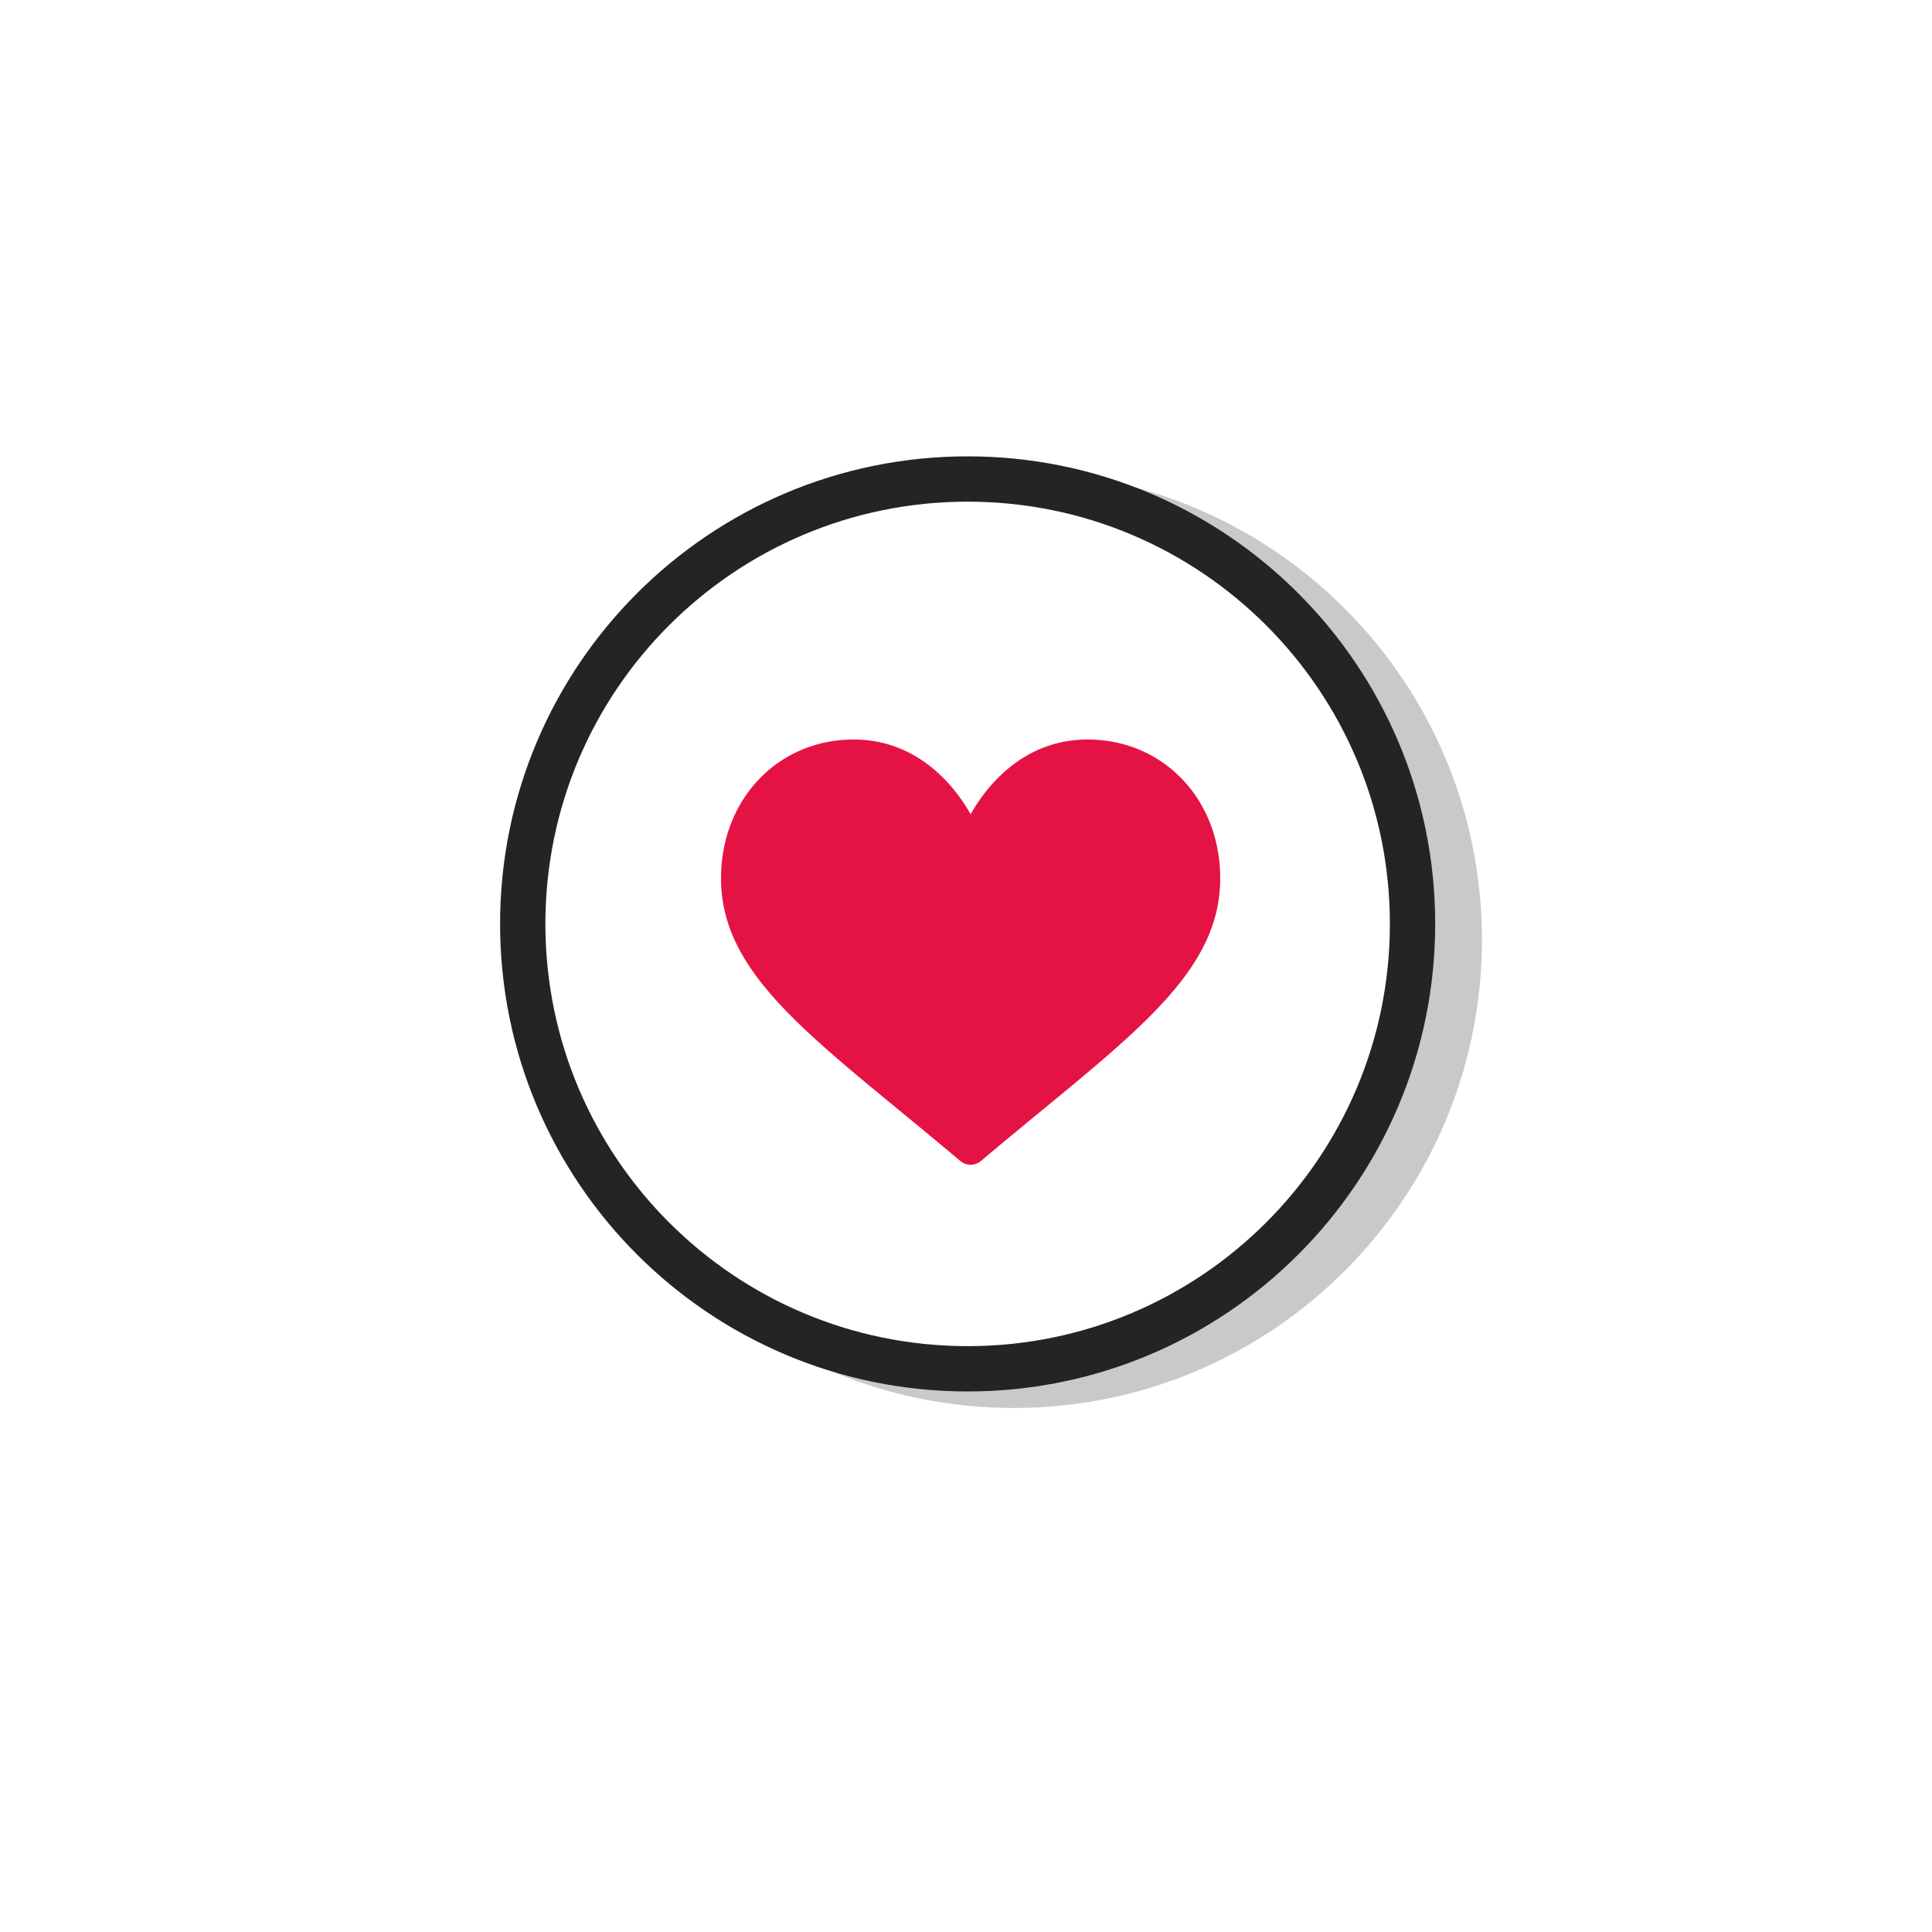 <svg xmlns="http://www.w3.org/2000/svg" width="209" height="209" fill="none"><g filter="url(#a)"><circle cx="104.5" cy="99.5" r="74.5" fill="#fff"/></g><path fill="#959595" d="M109.657 152.313c27.977 0 50.657-22.679 50.657-50.656S137.634 51 109.657 51C81.68 51 59 73.68 59 101.657c0 27.977 22.68 50.656 50.657 50.656Z" opacity=".5"/><path fill="#fff" stroke="#242424" stroke-width="4.902" d="M104.677 148.074c26.58 0 48.128-21.548 48.128-48.128 0-26.58-21.548-48.128-48.128-48.128-26.58 0-48.128 21.547-48.128 48.128 0 26.58 21.548 48.128 48.128 48.128Z"/><path fill="#fff" d="M105.067 140.135c20.472 0 37.068-16.596 37.068-37.068 0-20.471-16.596-37.067-37.068-37.067C84.596 66 68 82.596 68 103.067c0 20.472 16.596 37.068 37.067 37.068Z"/><path fill="#E51344" d="M117.656 80c-2.93 0-5.616.896-7.984 2.663-2.271 1.694-3.782 3.852-4.672 5.421-.89-1.569-2.401-3.727-4.672-5.42C97.96 80.895 95.274 80 92.344 80 84.167 80 78 86.454 78 95.013c0 9.246 7.693 15.572 19.34 25.149a658.26 658.26 0 0 1 6.549 5.436c.307.259.702.402 1.111.402.409 0 .804-.143 1.111-.402 2.33-1.967 4.572-3.81 6.551-5.437C124.307 110.585 132 104.259 132 95.013 132 86.453 125.833 80 117.656 80Z"/><defs><filter id="a" width="209" height="209" x="0" y="0" color-interpolation-filters="sRGB" filterUnits="userSpaceOnUse"><feFlood flood-opacity="0" result="BackgroundImageFix"/><feColorMatrix in="SourceAlpha" values="0 0 0 0 0 0 0 0 0 0 0 0 0 0 0 0 0 0 127 0"/><feOffset dy="5"/><feGaussianBlur stdDeviation="15"/><feColorMatrix values="0 0 0 0 0 0 0 0 0 0 0 0 0 0 0 0 0 0 0.1 0"/><feBlend in2="BackgroundImageFix" result="effect1_dropShadow"/><feBlend in="SourceGraphic" in2="effect1_dropShadow" result="shape"/></filter></defs></svg>